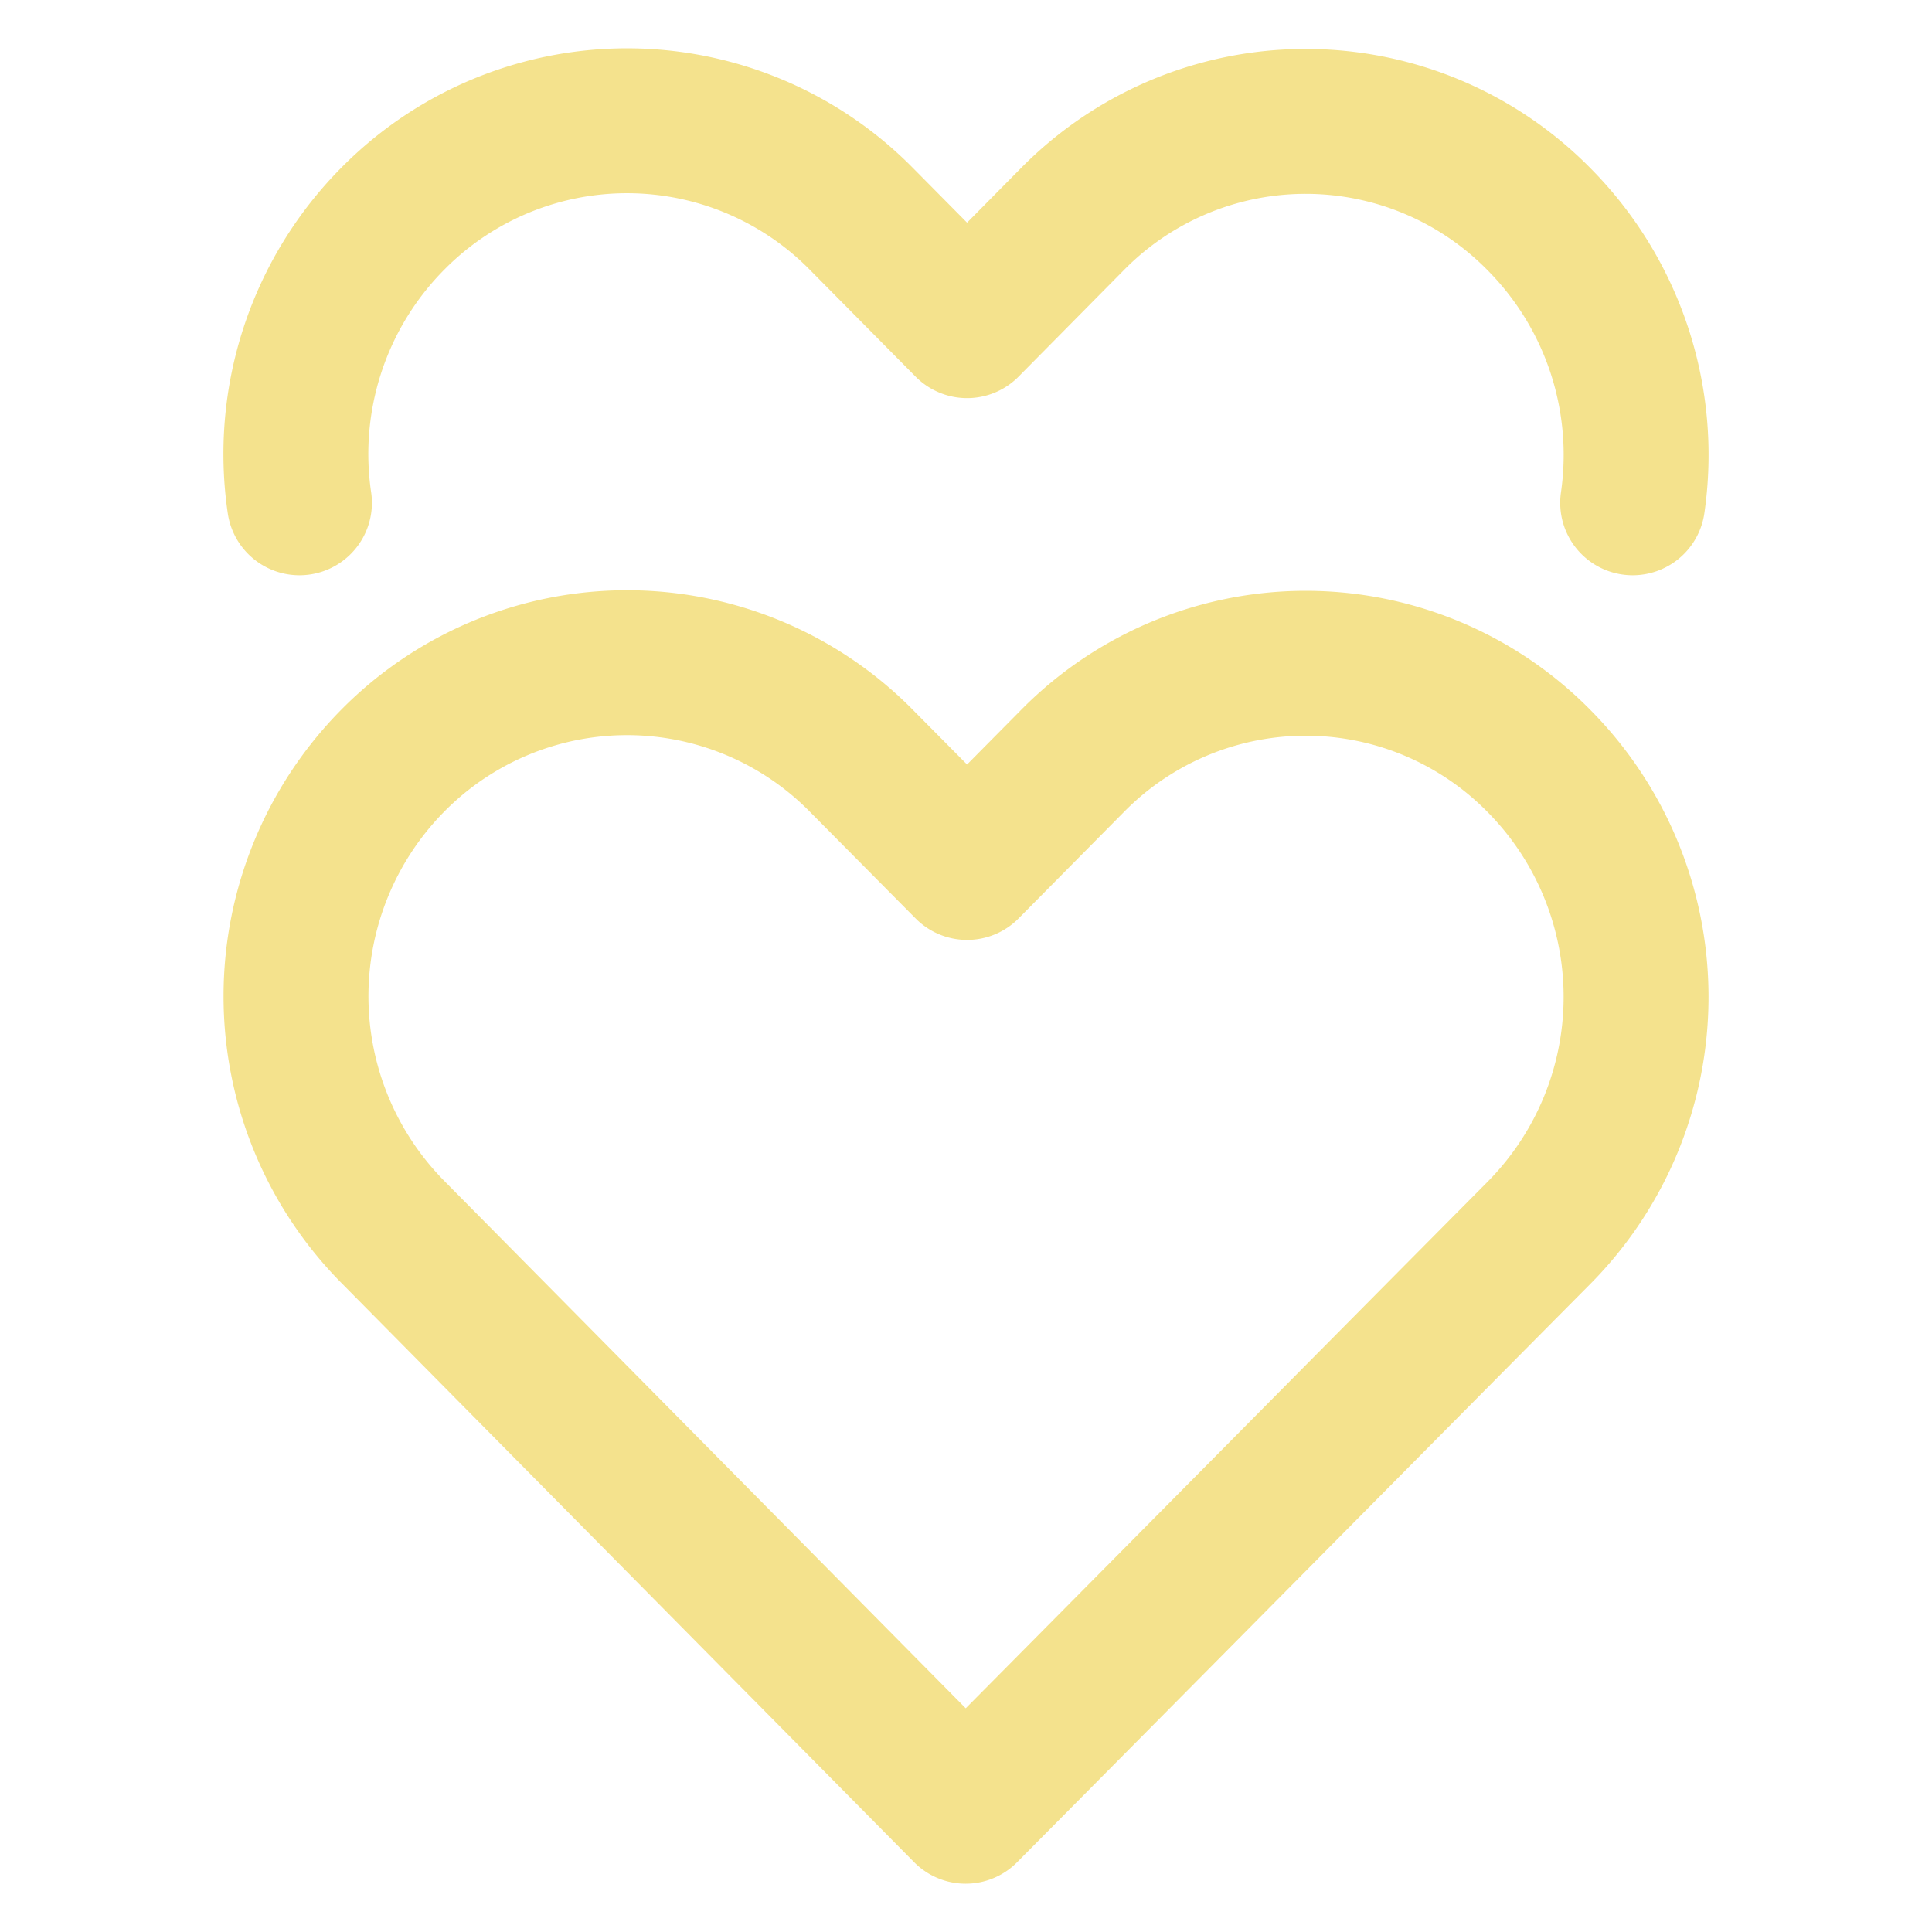 <svg xmlns="http://www.w3.org/2000/svg" width="16" height="16" fill="none"><path stroke="#F4E28D" stroke-linecap="round" stroke-linejoin="round" stroke-width="1.2" d="M3.254 6.298a2.776 2.776 0 0 0 0 3.905L7.997 15c1.585-1.597 3.164-3.194 4.75-4.792a2.776 2.776 0 0 0 0-3.904 2.71 2.71 0 0 0-3.867 0l-.871.88-.878-.886a2.725 2.725 0 0 0-3.877 0Zm10.267-2.134a2.77 2.77 0 0 0-.775-2.348 2.71 2.71 0 0 0-3.866 0l-.871.881-.878-.887a2.725 2.725 0 0 0-3.877 0 2.767 2.767 0 0 0-.774 2.354"/></svg>
